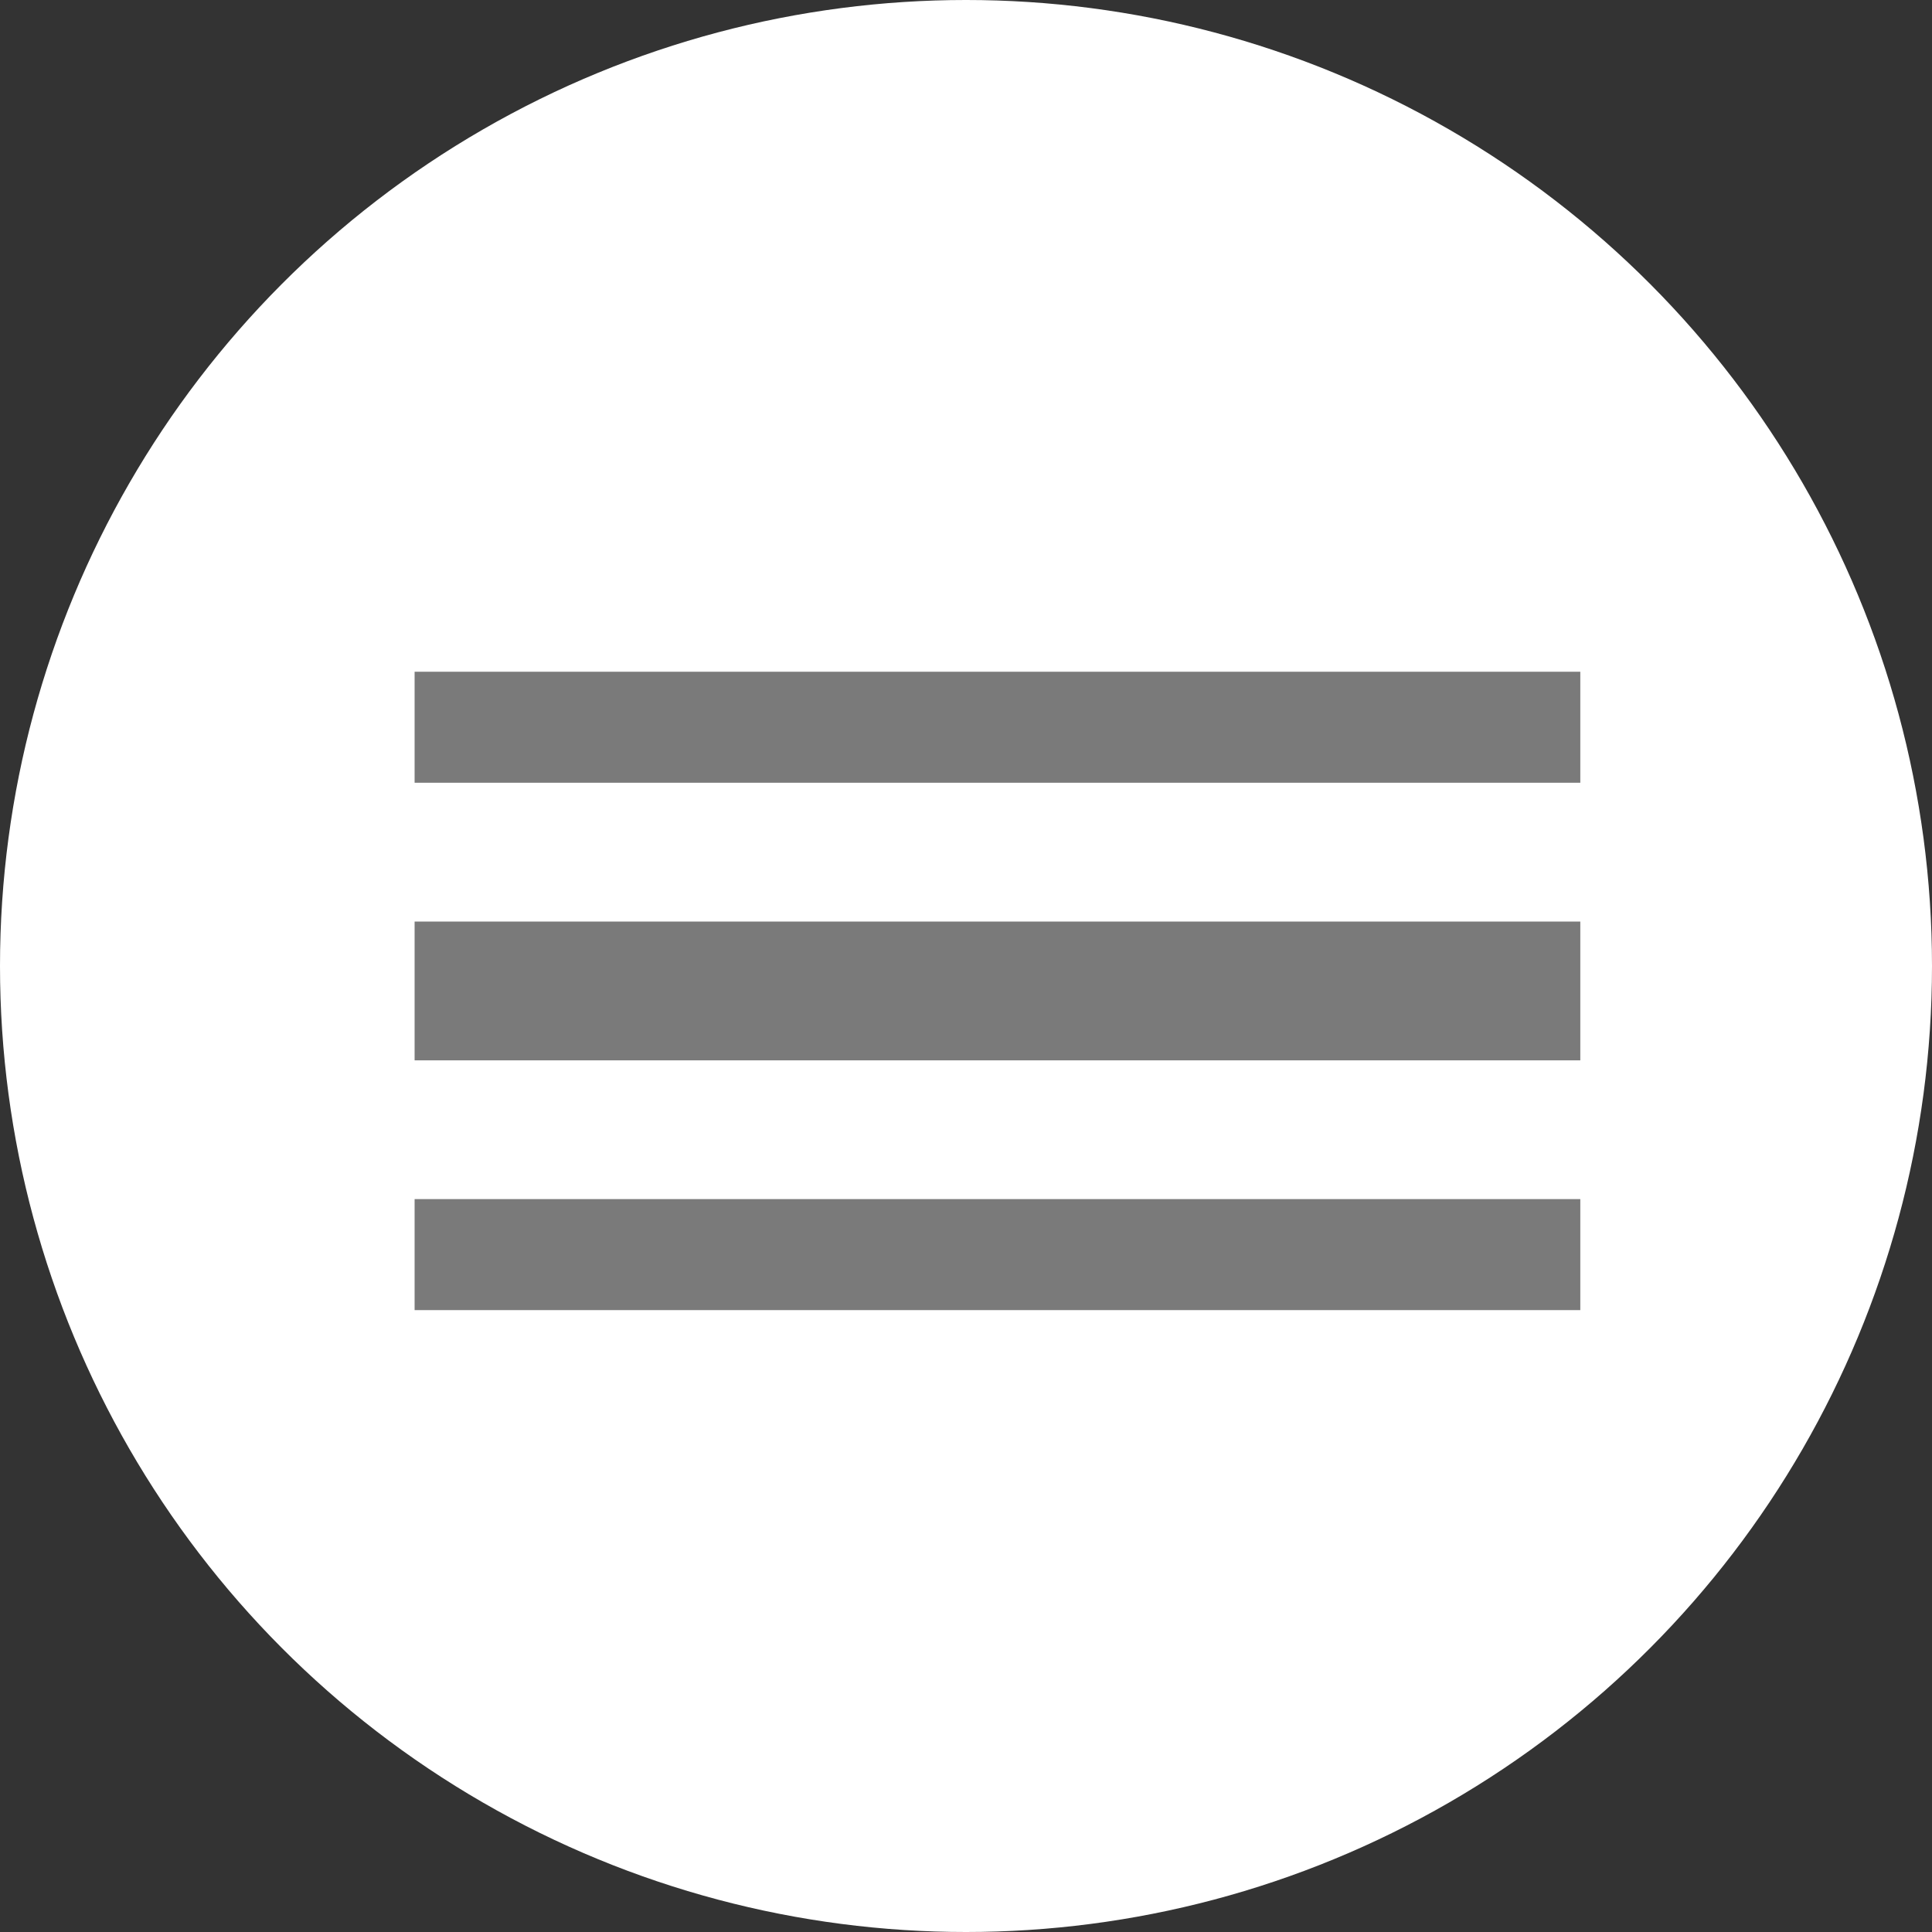 <?xml version="1.0" encoding="UTF-8"?> <svg xmlns="http://www.w3.org/2000/svg" width="55" height="55" viewBox="0 0 55 55" fill="none"><rect x="0" y="0" width="55" height="55" fill="#333333" stroke="none"/> <circle cx="27.5" cy="27.5" r="27.5" fill="white"></circle> <rect x="11.803" y="19.123" width="33.185" height="3.16" fill="#7A7A7A"></rect> <rect x="11.803" y="26.235" width="33.185" height="3.951" fill="#7A7A7A"></rect> <rect x="11.803" y="34.136" width="33.185" height="3.16" fill="#7A7A7A"></rect> </svg> 